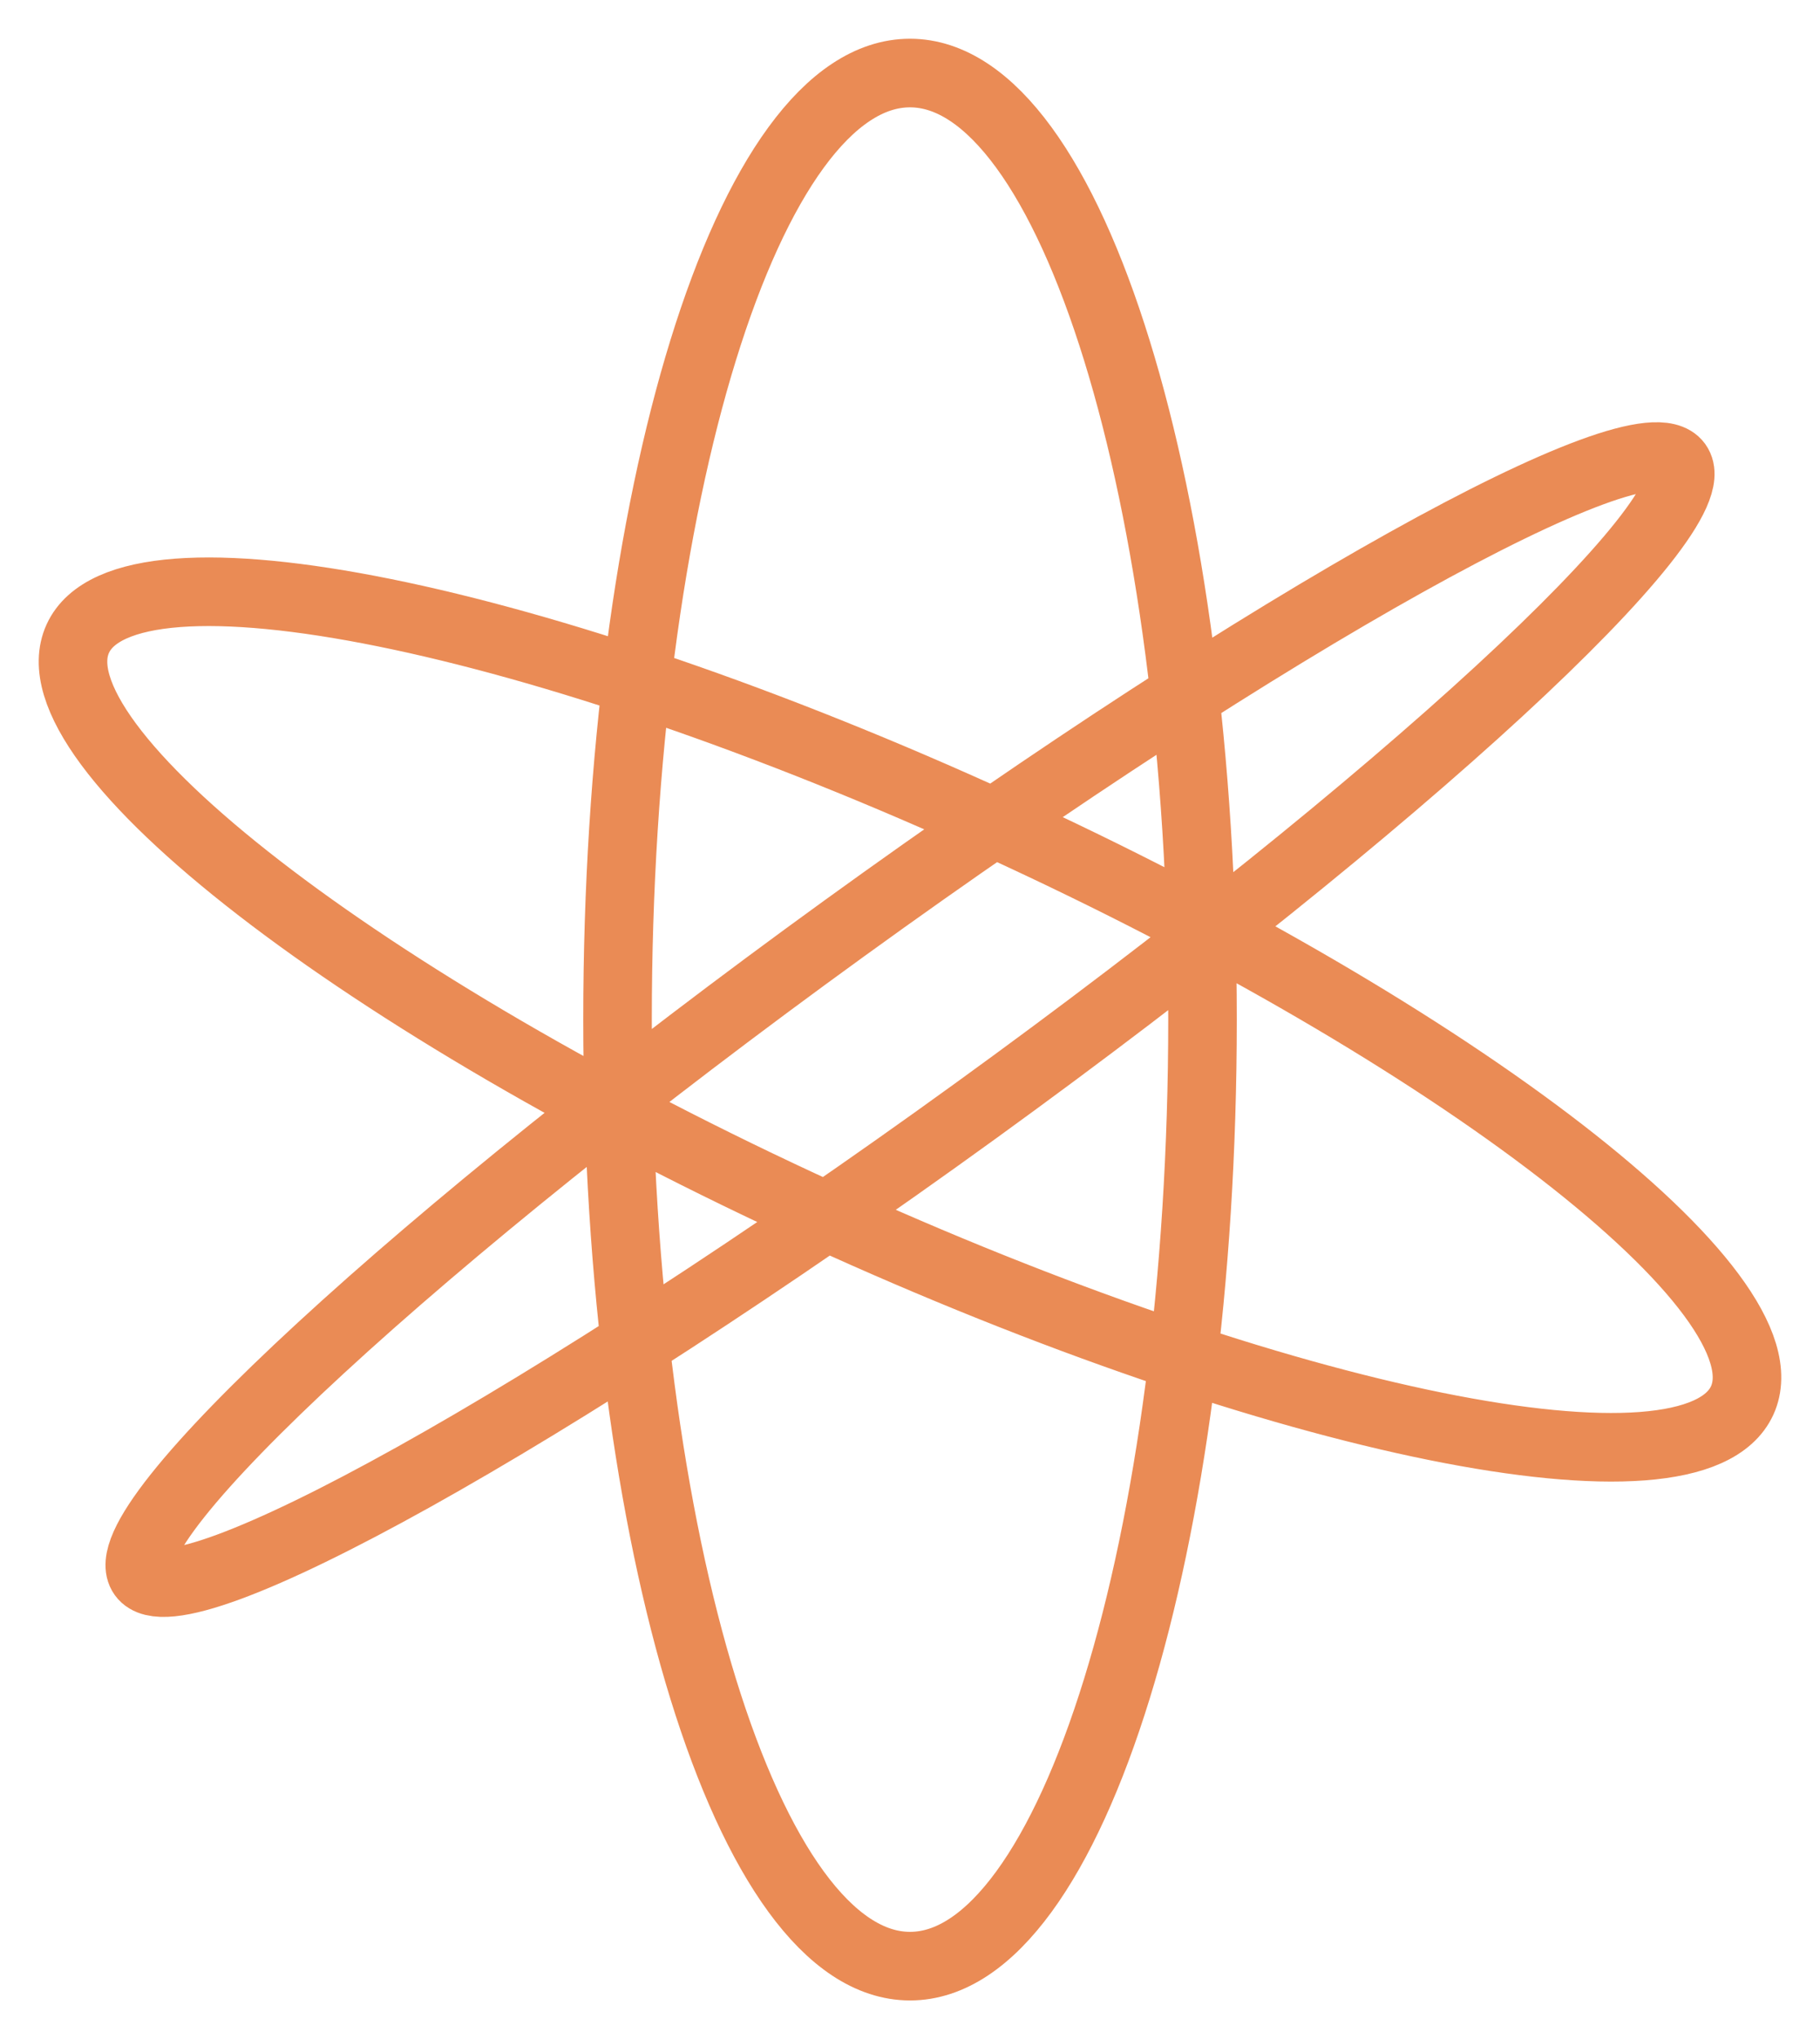 <?xml version="1.0" encoding="UTF-8"?>
<svg xmlns="http://www.w3.org/2000/svg" xmlns:xlink="http://www.w3.org/1999/xlink" width="39.823" height="44.586" viewBox="0 0 39.823 44.586">
  <defs>
    <clipPath id="clip-path">
      <rect id="Rectangle_11" data-name="Rectangle 11" width="39.823" height="44.586" transform="translate(-1 -1)" fill="none" stroke="#ea8b55" stroke-width="1.5"></rect>
    </clipPath>
  </defs>
  <g id="Group_40" data-name="Group 40" transform="translate(1 1)">
    <g id="Group_3" data-name="Group 3" clip-path="url(#clip-path)">
      <path id="Path_1" data-name="Path 1" d="M37.274,29.775C36.2,32.124,27.182,30.3,17.124,25.7S-.217,15.467.855,13.118,10.948,12.593,21,17.193,38.346,27.426,37.274,29.775ZM35.856,9.3c-.8-1.1-8.957,3.444-18.23,10.154S1.479,32.493,2.274,33.595s8.957-3.444,18.23-10.154S36.651,10.4,35.856,9.3ZM25.465,21.446c0,11.43-2.865,20.7-6.4,20.7s-6.4-9.266-6.4-20.7S15.53.75,19.064.75,25.465,10.016,25.465,21.446Z" transform="translate(-0.153 -0.153)" fill="none" stroke="#ea8b55" stroke-linecap="round" stroke-linejoin="round" stroke-width="1.5"></path>
    </g>
  </g>
</svg>
